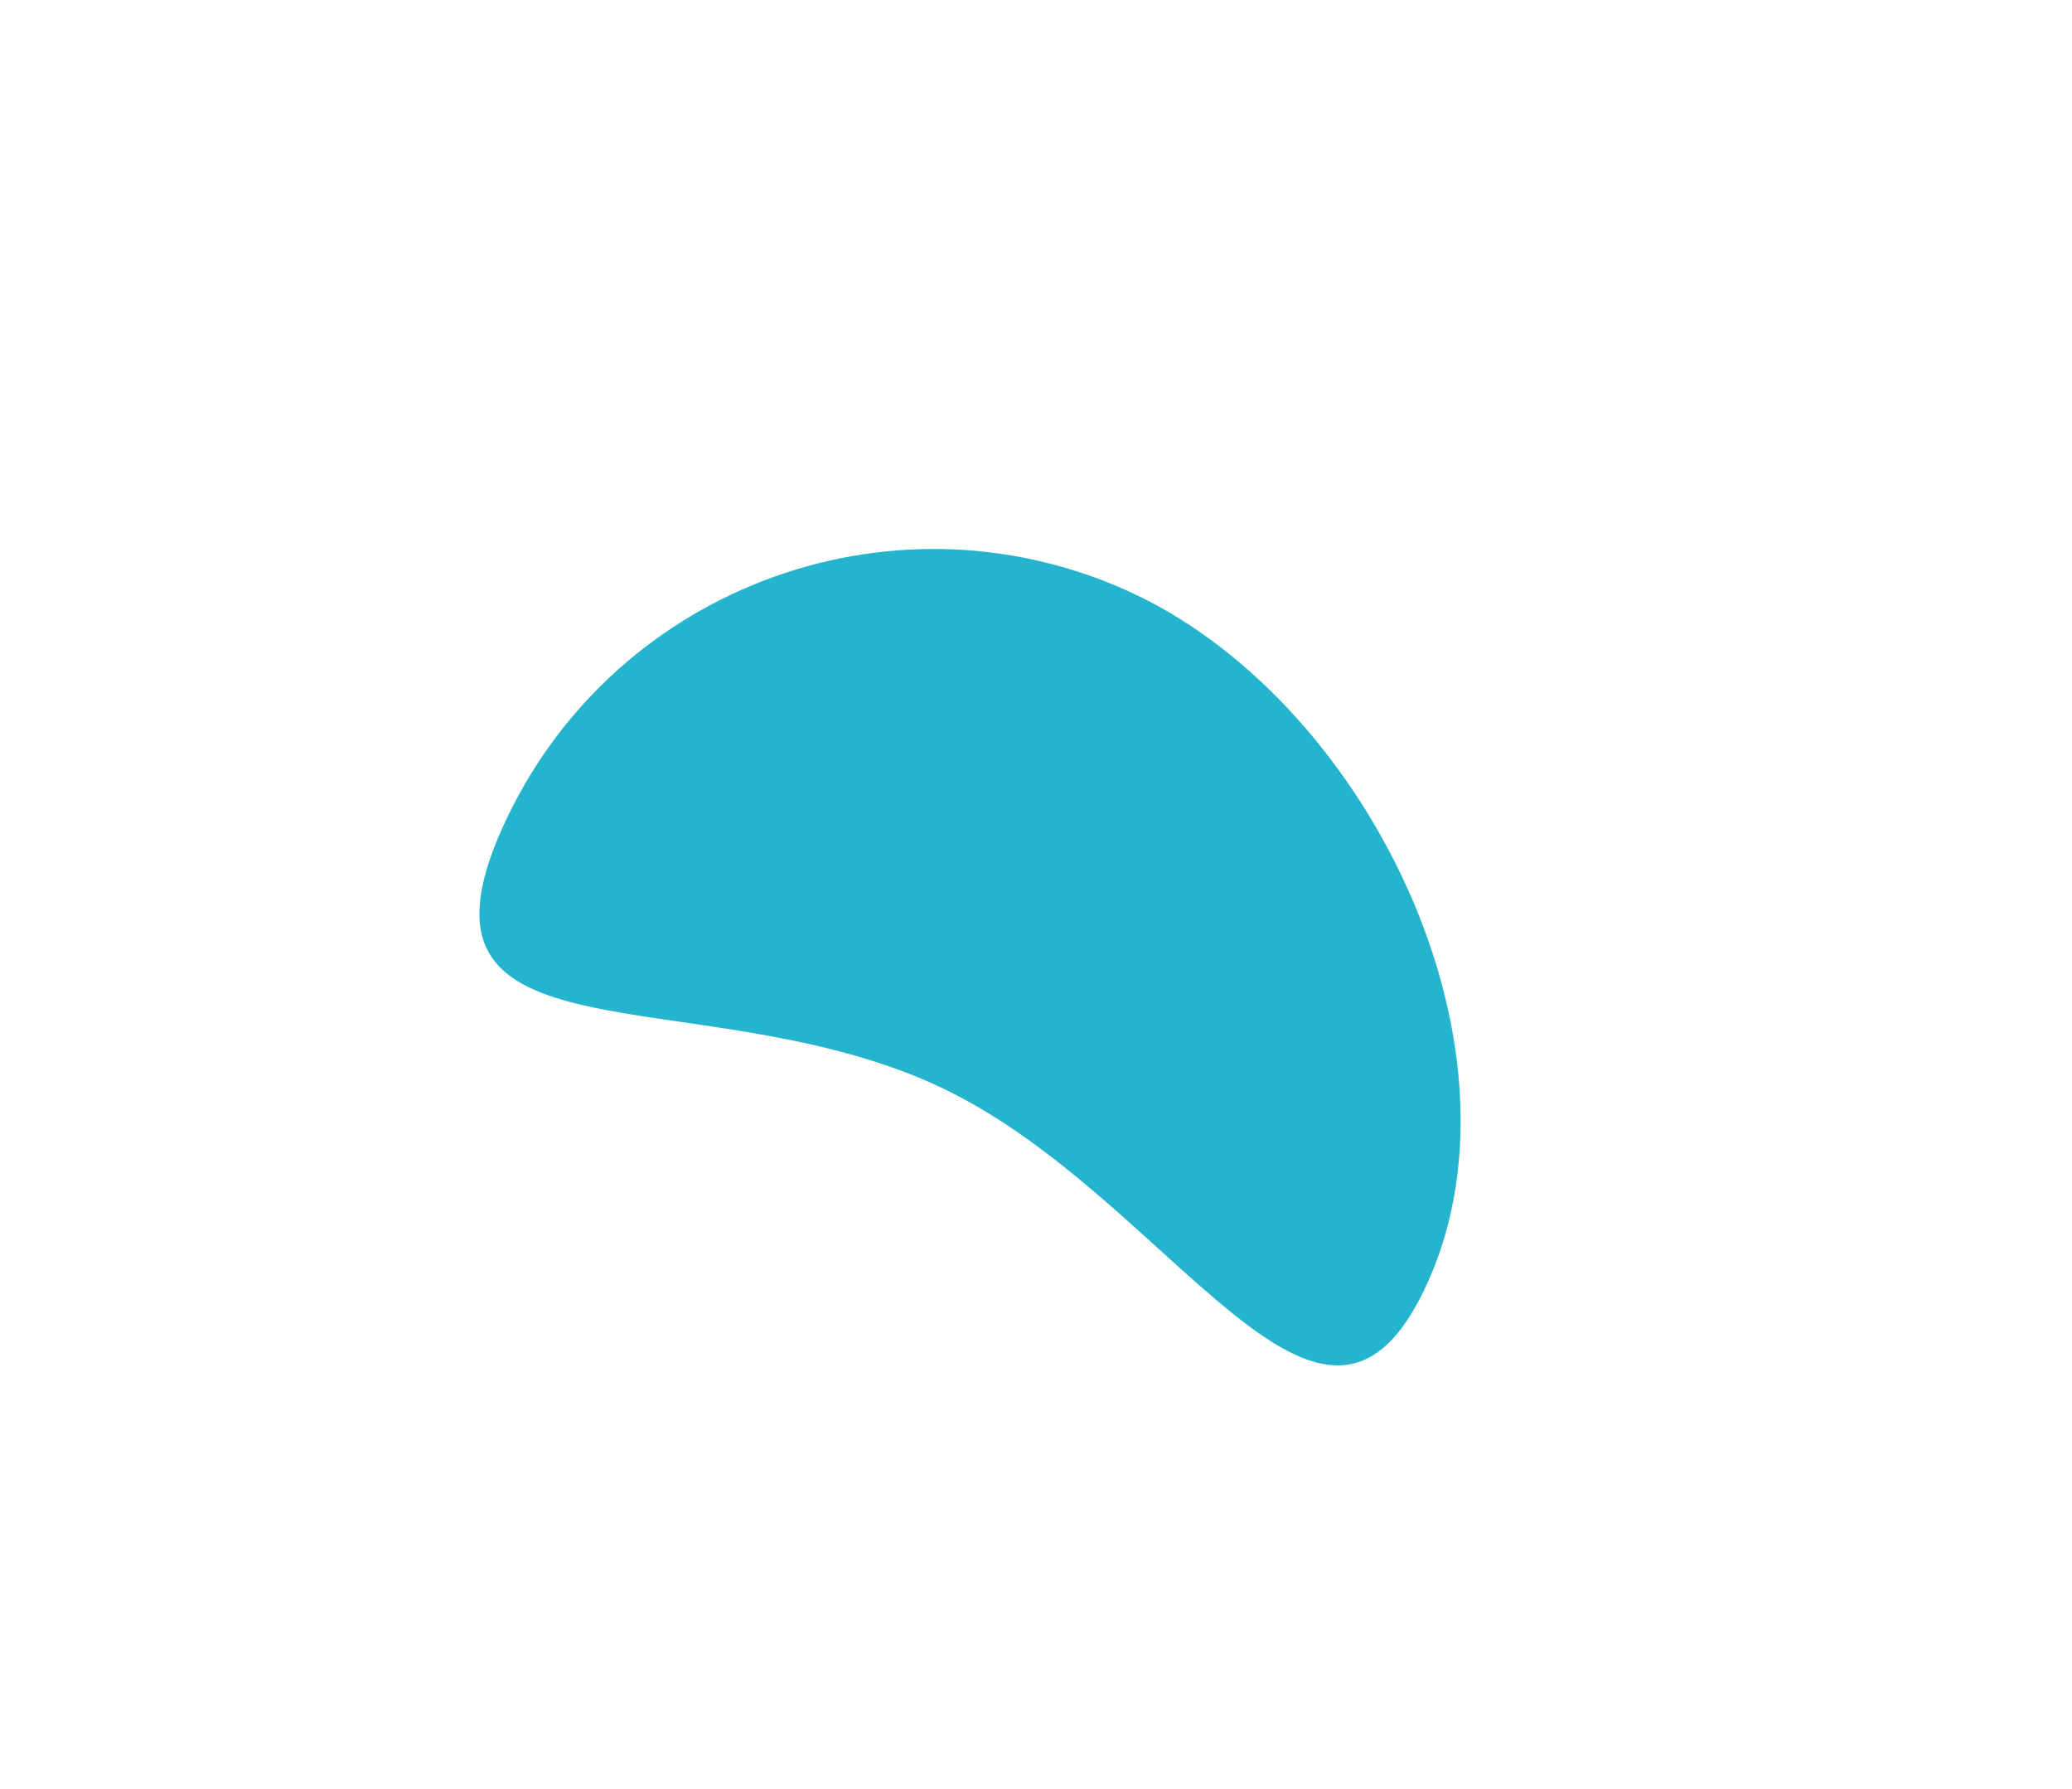 <?xml version="1.0" encoding="UTF-8"?> <svg xmlns="http://www.w3.org/2000/svg" width="1141" height="985" viewBox="0 0 1141 985" fill="none"><g clip-path="url(#clip0_100_3664)"><g filter="url(#filter0_f_100_3664)"><path d="M619.712 324.725C751.08 383.1 845.019 573.684 786.645 705.052C728.27 836.42 644.238 654.629 512.87 596.255C381.502 537.88 217.778 588.259 276.153 456.891C334.527 325.523 488.344 266.351 619.712 324.725Z" fill="#24B4CE"></path></g></g><defs><filter id="filter0_f_100_3664" x="-36.009" y="2.234" width="1140.34" height="1049.46" filterUnits="userSpaceOnUse" color-interpolation-filters="sRGB"><feFlood flood-opacity="0" result="BackgroundImageFix"></feFlood><feBlend mode="normal" in="SourceGraphic" in2="BackgroundImageFix" result="shape"></feBlend><feGaussianBlur stdDeviation="150" result="effect1_foregroundBlur_100_3664"></feGaussianBlur></filter><clipPath id="clip0_100_3664"><rect width="1141" height="985" fill="white"></rect></clipPath></defs></svg> 